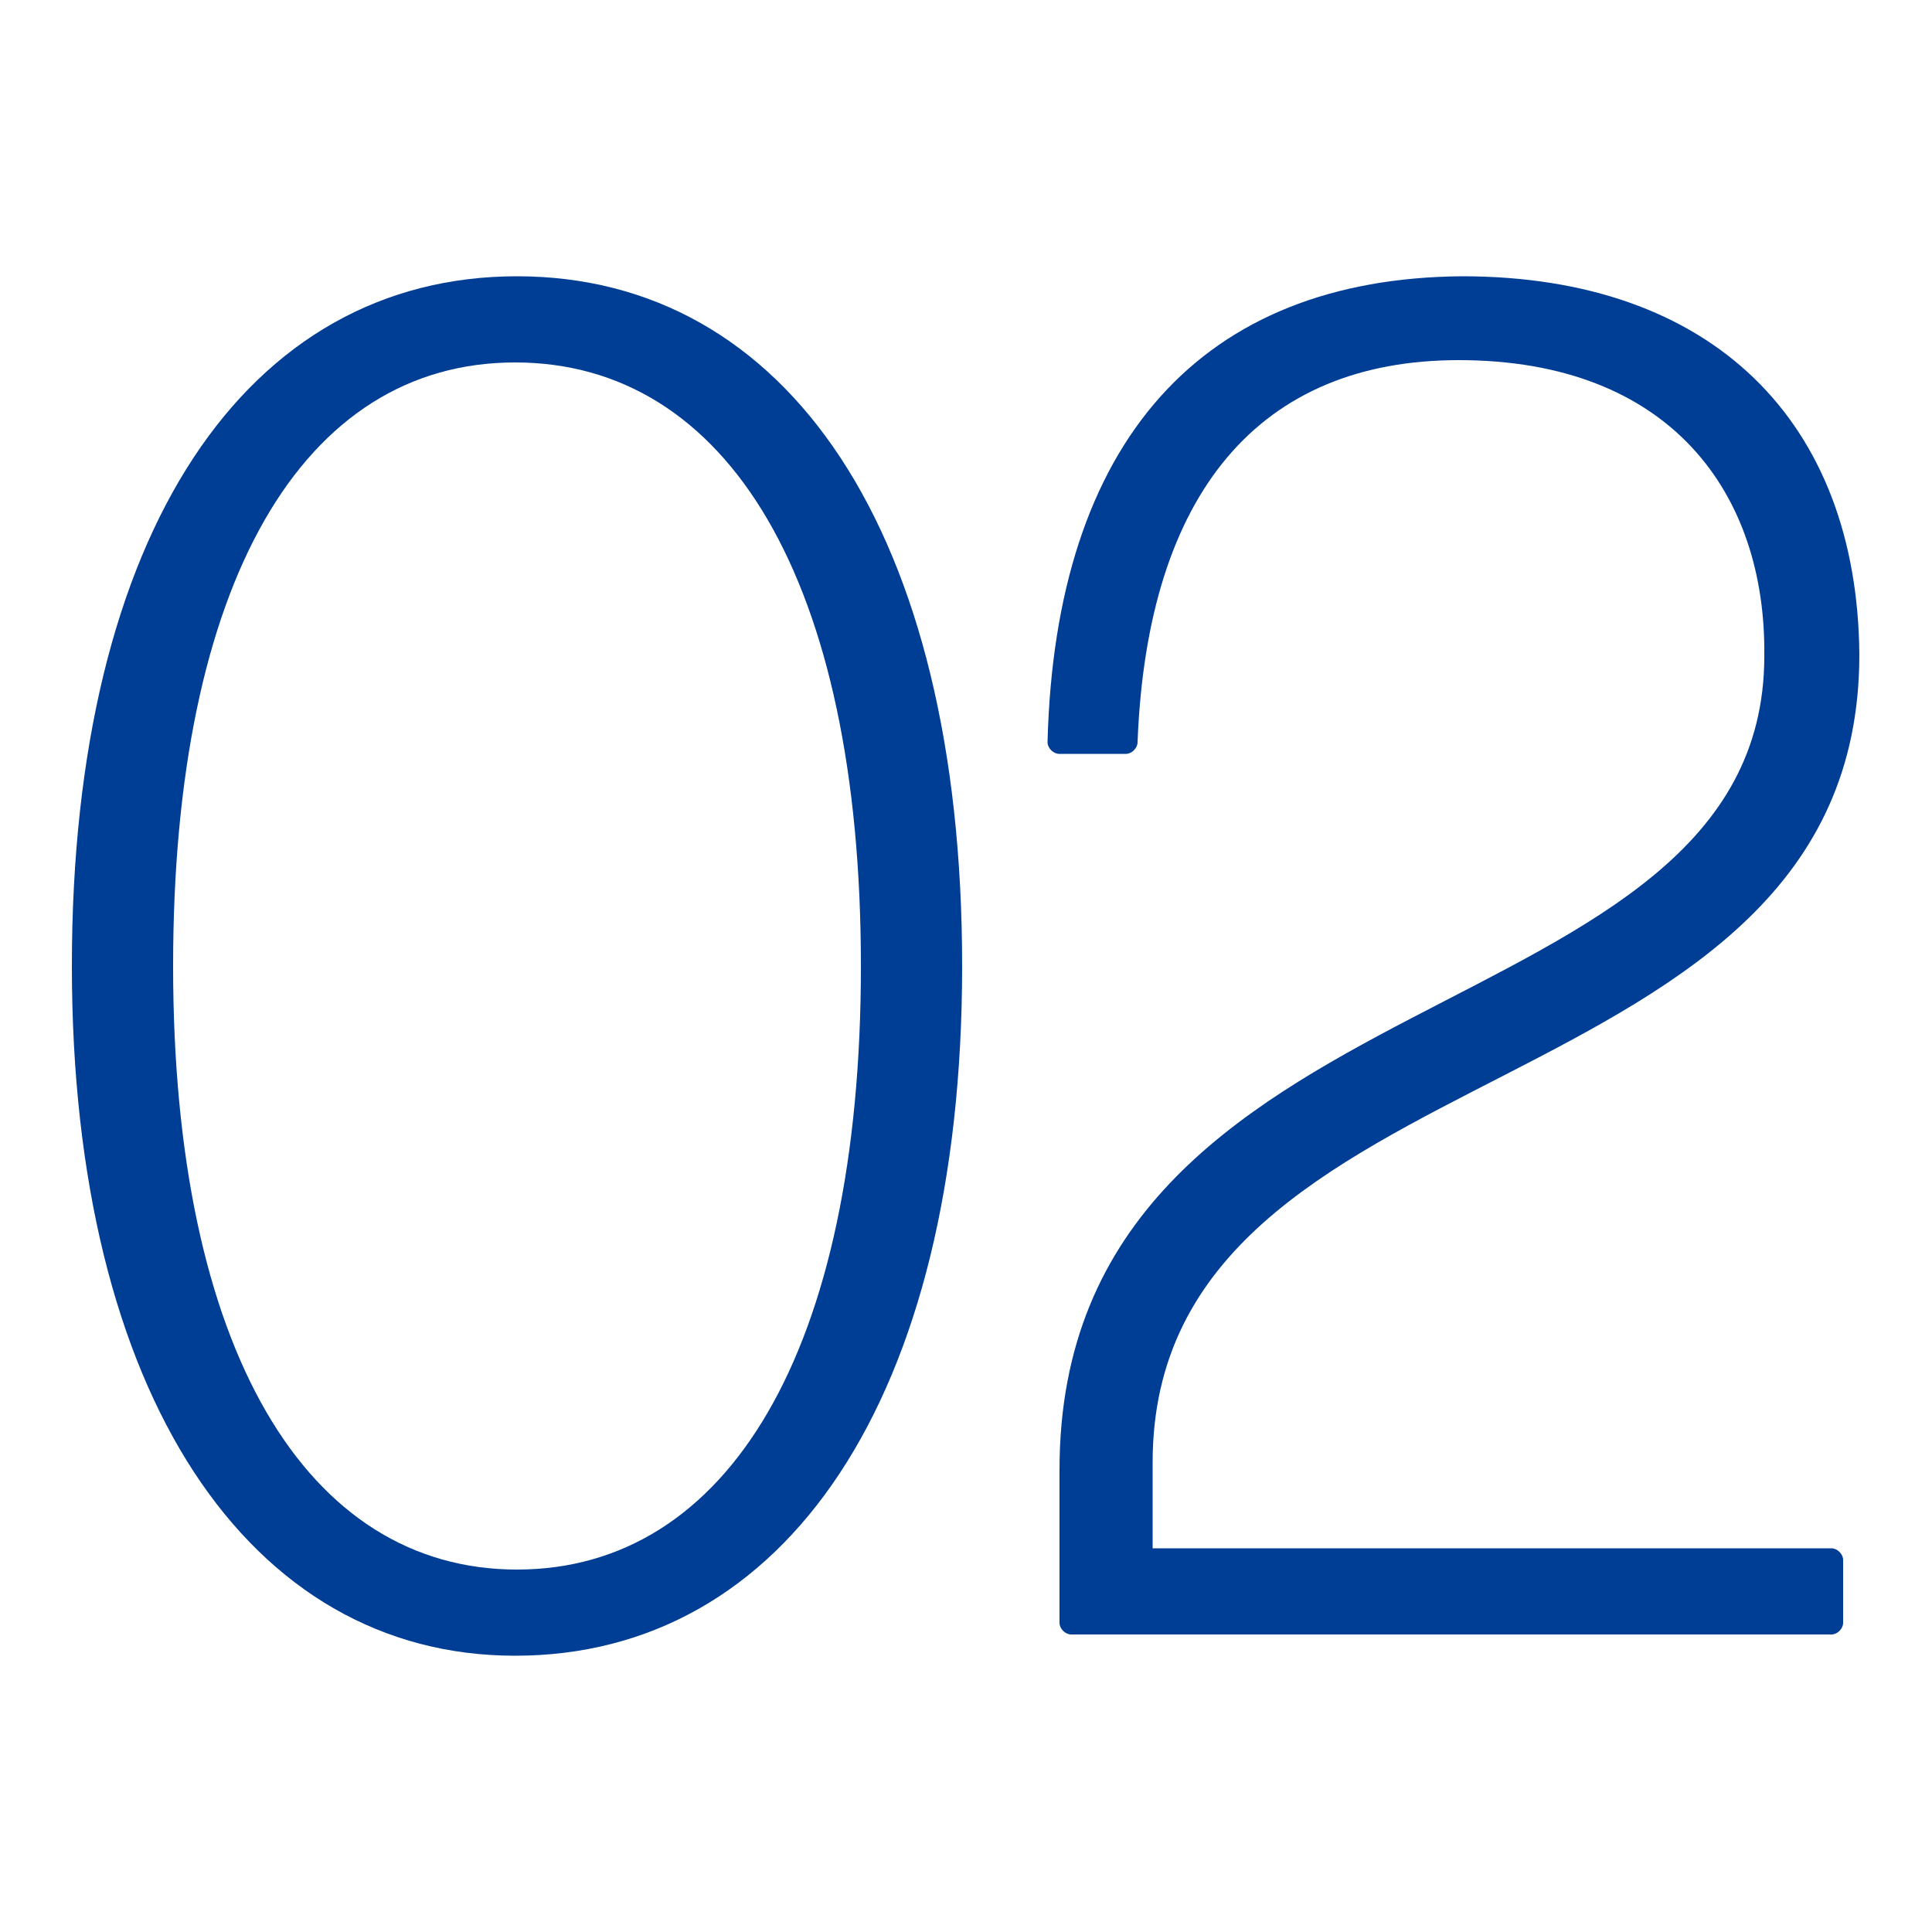 <?xml version="1.0" encoding="utf-8"?>
<!-- Generator: $$$/GeneralStr/196=Adobe Illustrator 27.6.0, SVG Export Plug-In . SVG Version: 6.00 Build 0)  -->
<svg version="1.1" id="Layer_1" xmlns="http://www.w3.org/2000/svg" xmlns:xlink="http://www.w3.org/1999/xlink" x="0px" y="0px"
	 viewBox="0 0 50 50" style="enable-background:new 0 0 50 50;" xml:space="preserve">
<style type="text/css">
	.st0{fill:#003E96;}
</style>
<g>
	<path class="st0" d="M13.33,42.85C6.46,42.85,1.86,36.12,1.86,25c0-11.27,4.55-17.85,11.52-17.85c6.97,0,11.52,6.58,11.52,17.85
		C24.9,36.22,20.3,42.85,13.33,42.85z M13.38,40.62c5.44,0,8.9-5.64,8.9-15.62c0-9.99-3.46-15.62-8.95-15.62S4.48,15.06,4.48,25
		S7.94,40.62,13.38,40.62z"/>
	<path class="st0" d="M27.72,42.3c-0.15,0-0.3-0.15-0.3-0.3v-3.96c0-13.1,18.24-11.07,18.24-21.06c0.05-4.2-2.42-7.66-7.91-7.66
		c-5.14,0-8.06,3.41-8.31,9.89c0,0.15-0.15,0.3-0.3,0.3h-1.73c-0.15,0-0.3-0.15-0.3-0.3c0.2-7.81,4-12.01,10.73-12.06
		c6.48,0,10.23,3.76,10.28,9.79c0,12.06-18.29,9.94-18.29,20.91v2.22H47.4c0.15,0,0.3,0.15,0.3,0.3v1.63c0,0.15-0.15,0.3-0.3,0.3
		H27.72z"/>
</g>
</svg>
